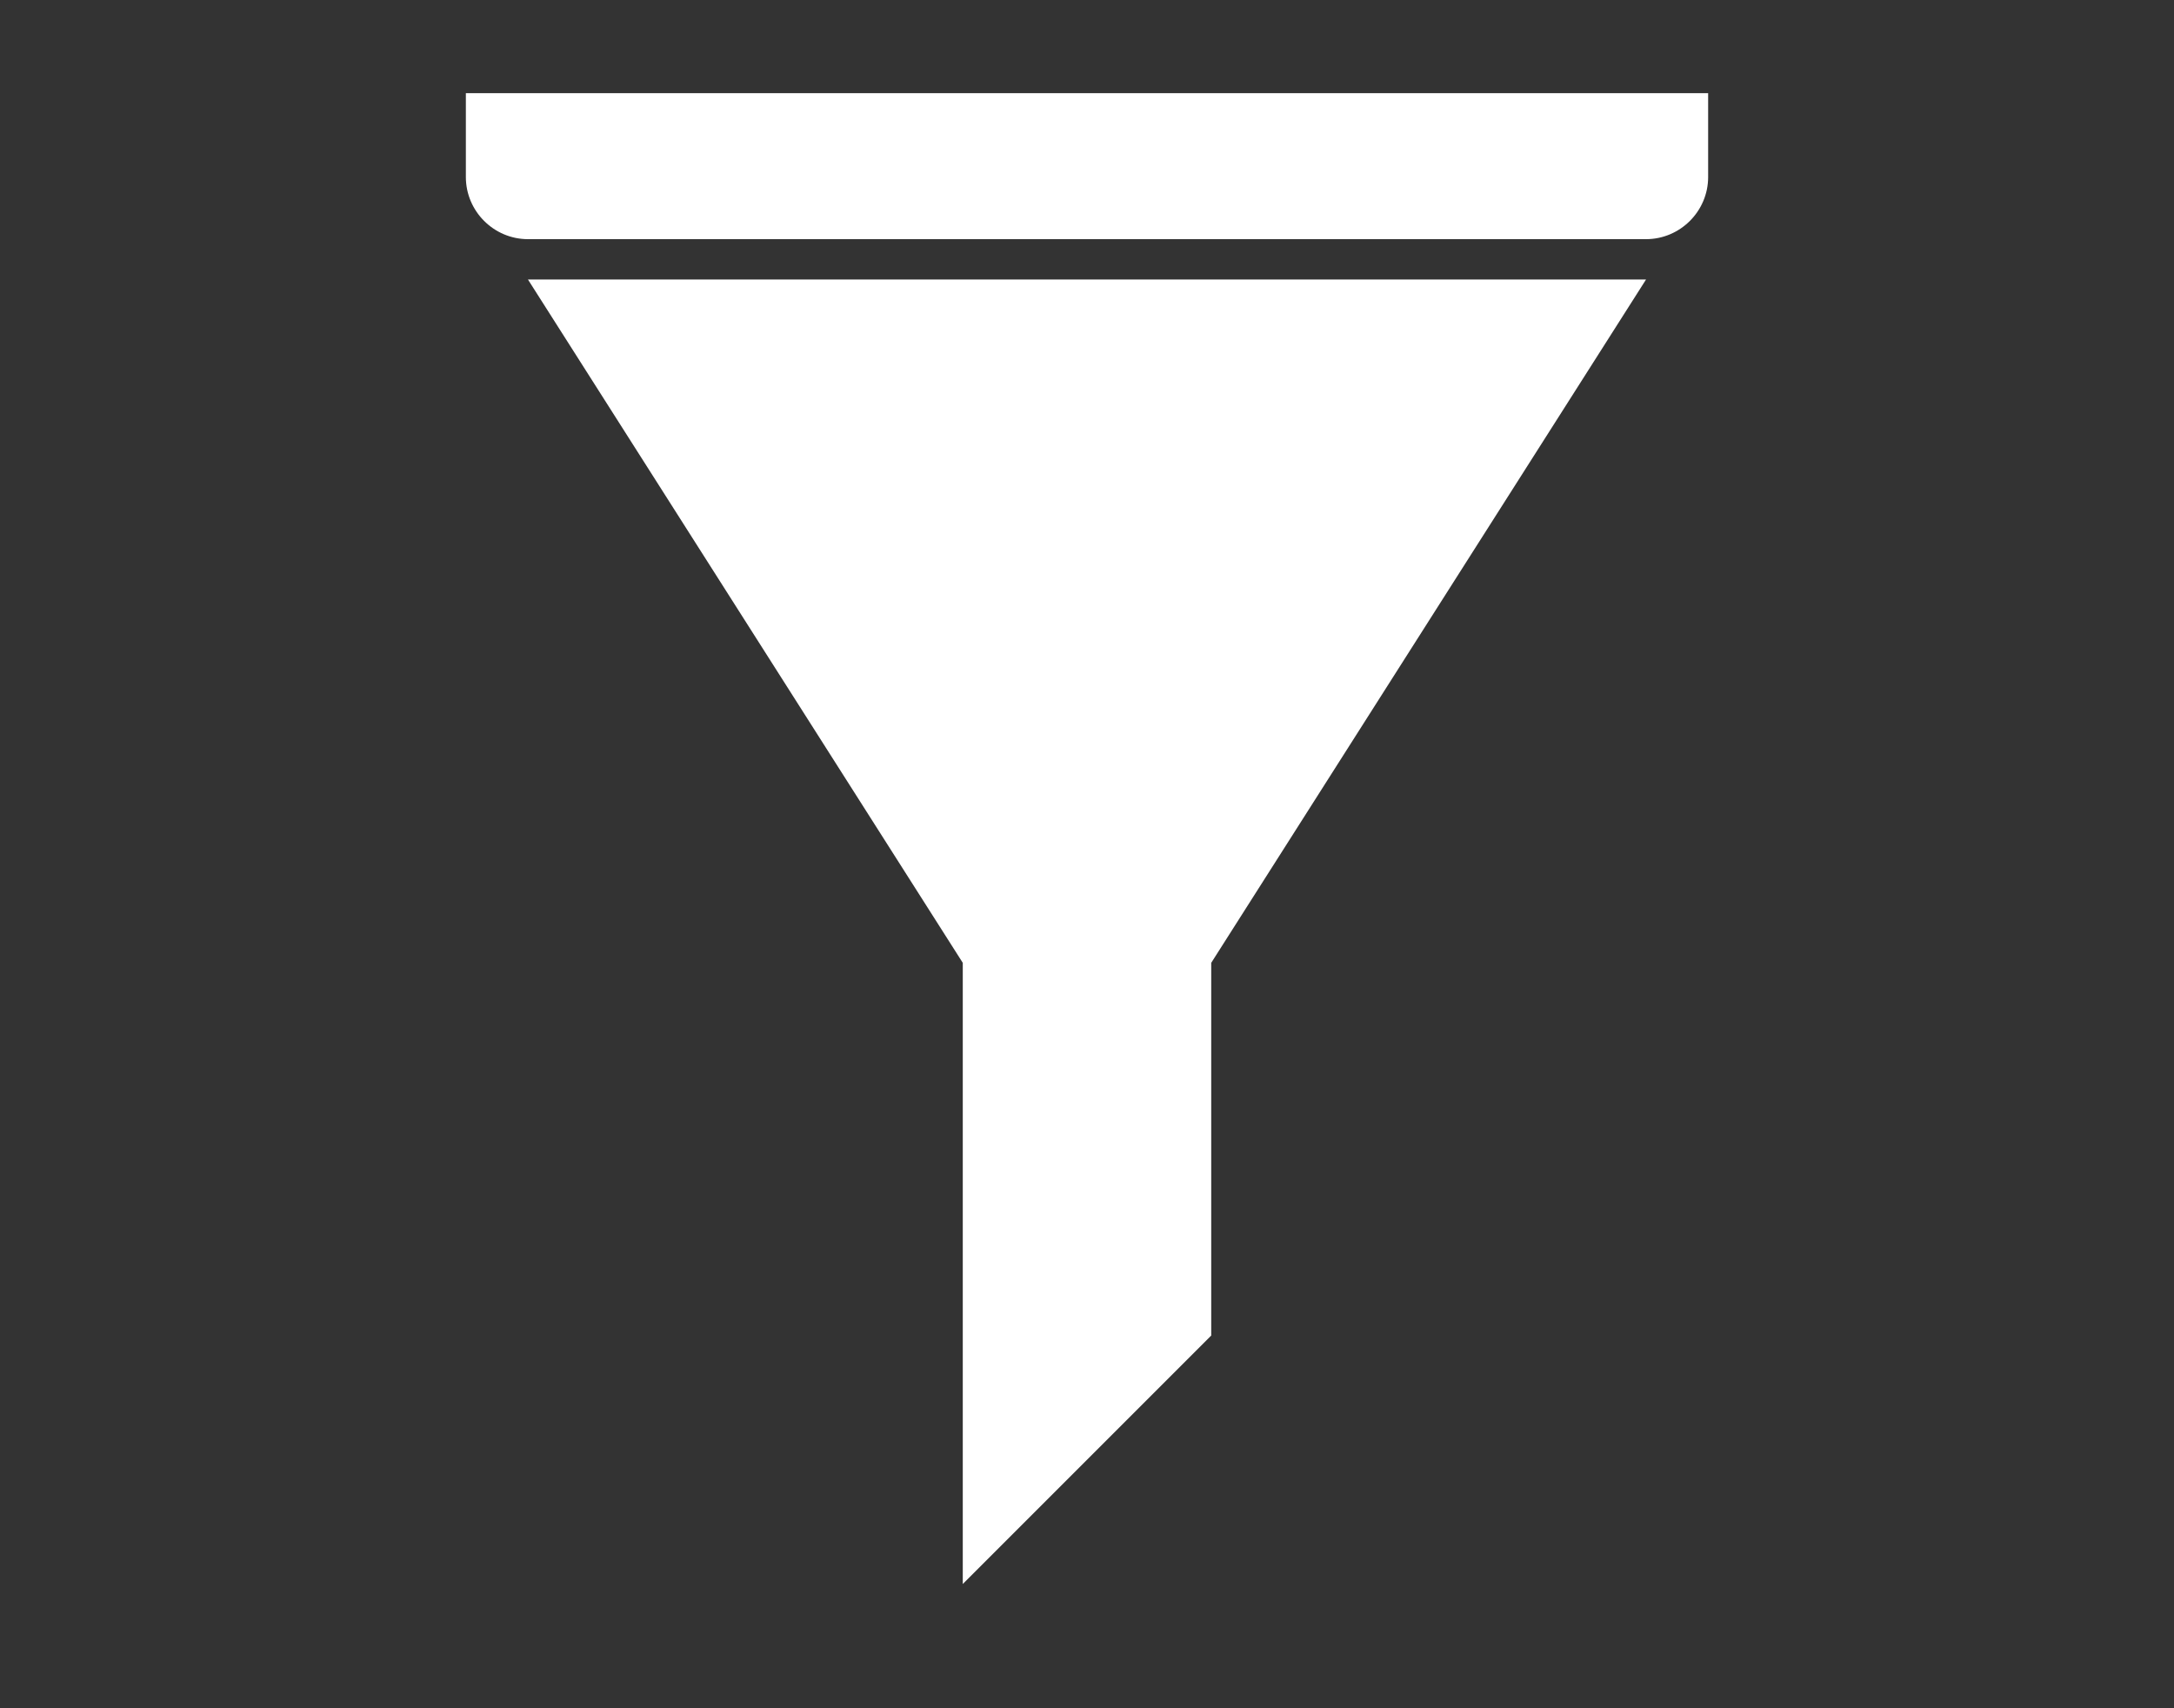 <?xml version="1.0" encoding="utf-8"?>
<!-- Generator: Adobe Illustrator 22.0.1, SVG Export Plug-In . SVG Version: 6.00 Build 0)  -->
<svg version="1.1" id="Ebene_1" xmlns="http://www.w3.org/2000/svg" xmlns:xlink="http://www.w3.org/1999/xlink" x="0px" y="0px"
	 width="70px" height="55px" viewBox="0 0 70 55" style="enable-background:new 0 0 70 55;" xml:space="preserve">
<rect x="0" y="0" width="70" height="55" fill="#333333" stroke="none"/>
<style type="text/css">
	.st0{fill:#FFFFFF;}
</style>
<g id="filter_2_">
	<path class="st0" d="M15,3v2.7c0,1.1,0.9,2,2,2h36c1.1,0,2-0.9,2-2V3H15z"/>
	<path class="st0" d="M31,31v20l8-8V31L53,9H17L31,31z"/>
</g>
</svg>
